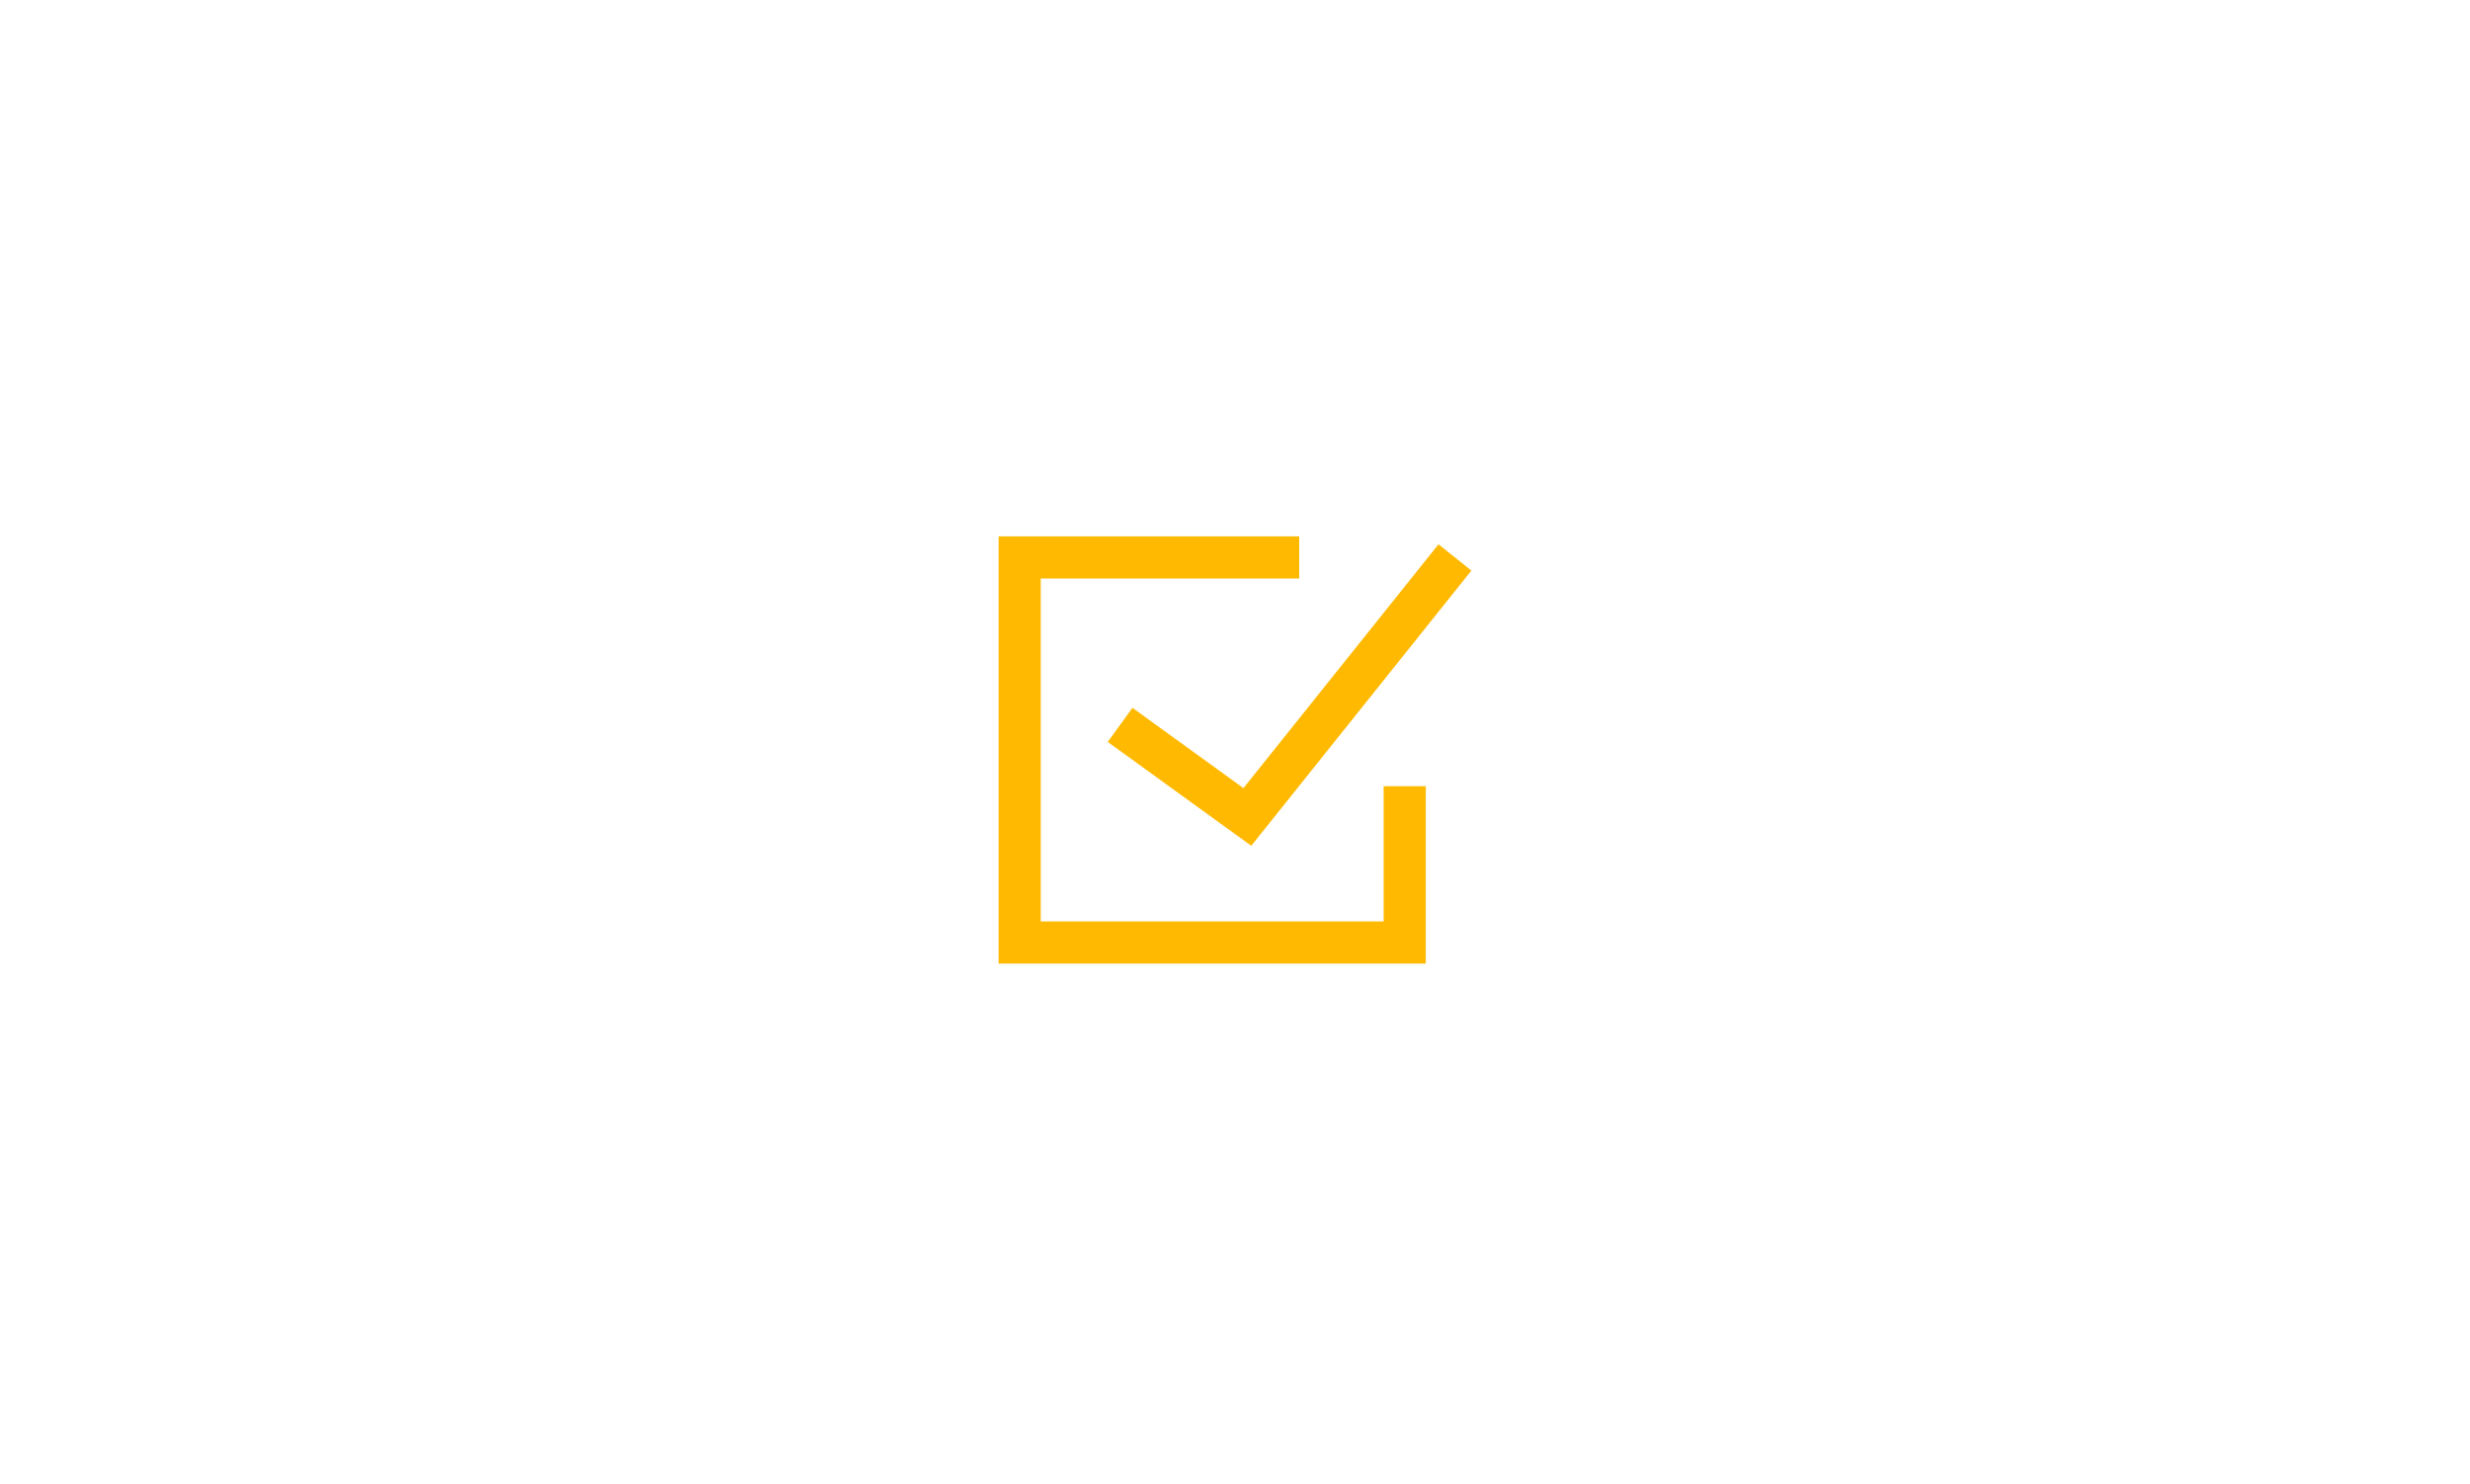 <?xml version="1.0" encoding="UTF-8"?>
<svg width="303px" height="182px" viewBox="0 0 303 182" version="1.1" xmlns="http://www.w3.org/2000/svg" xmlns:xlink="http://www.w3.org/1999/xlink">
    <!-- Generator: Sketch 58 (84663) - https://sketch.com -->
    <title>tilleggstjeneste-ikon</title>
    <desc>Created with Sketch.</desc>
    <g id="Bedriftsabonnement-NEW" stroke="none" stroke-width="1" fill="none" fill-rule="evenodd">
        <g id="Artboard" transform="translate(-138, -102)" fill="#FFB900" fill-rule="nonzero">
            <path d="M314.465,168.766 L318.499,171.994 L291.495,205.753 L273.89,193.013 L276.922,188.827 L290.535,198.68 L314.465,168.766 Z M307.737,215.034 L307.737,198.444 L312.904,198.444 L312.904,220.205 L260.501,220.205 L260.501,167.796 L297.376,167.796 L297.376,172.964 L265.668,172.964 L265.668,215.034 L307.737,215.034 Z" id="Shape"></path>
        </g>
    </g>
</svg>